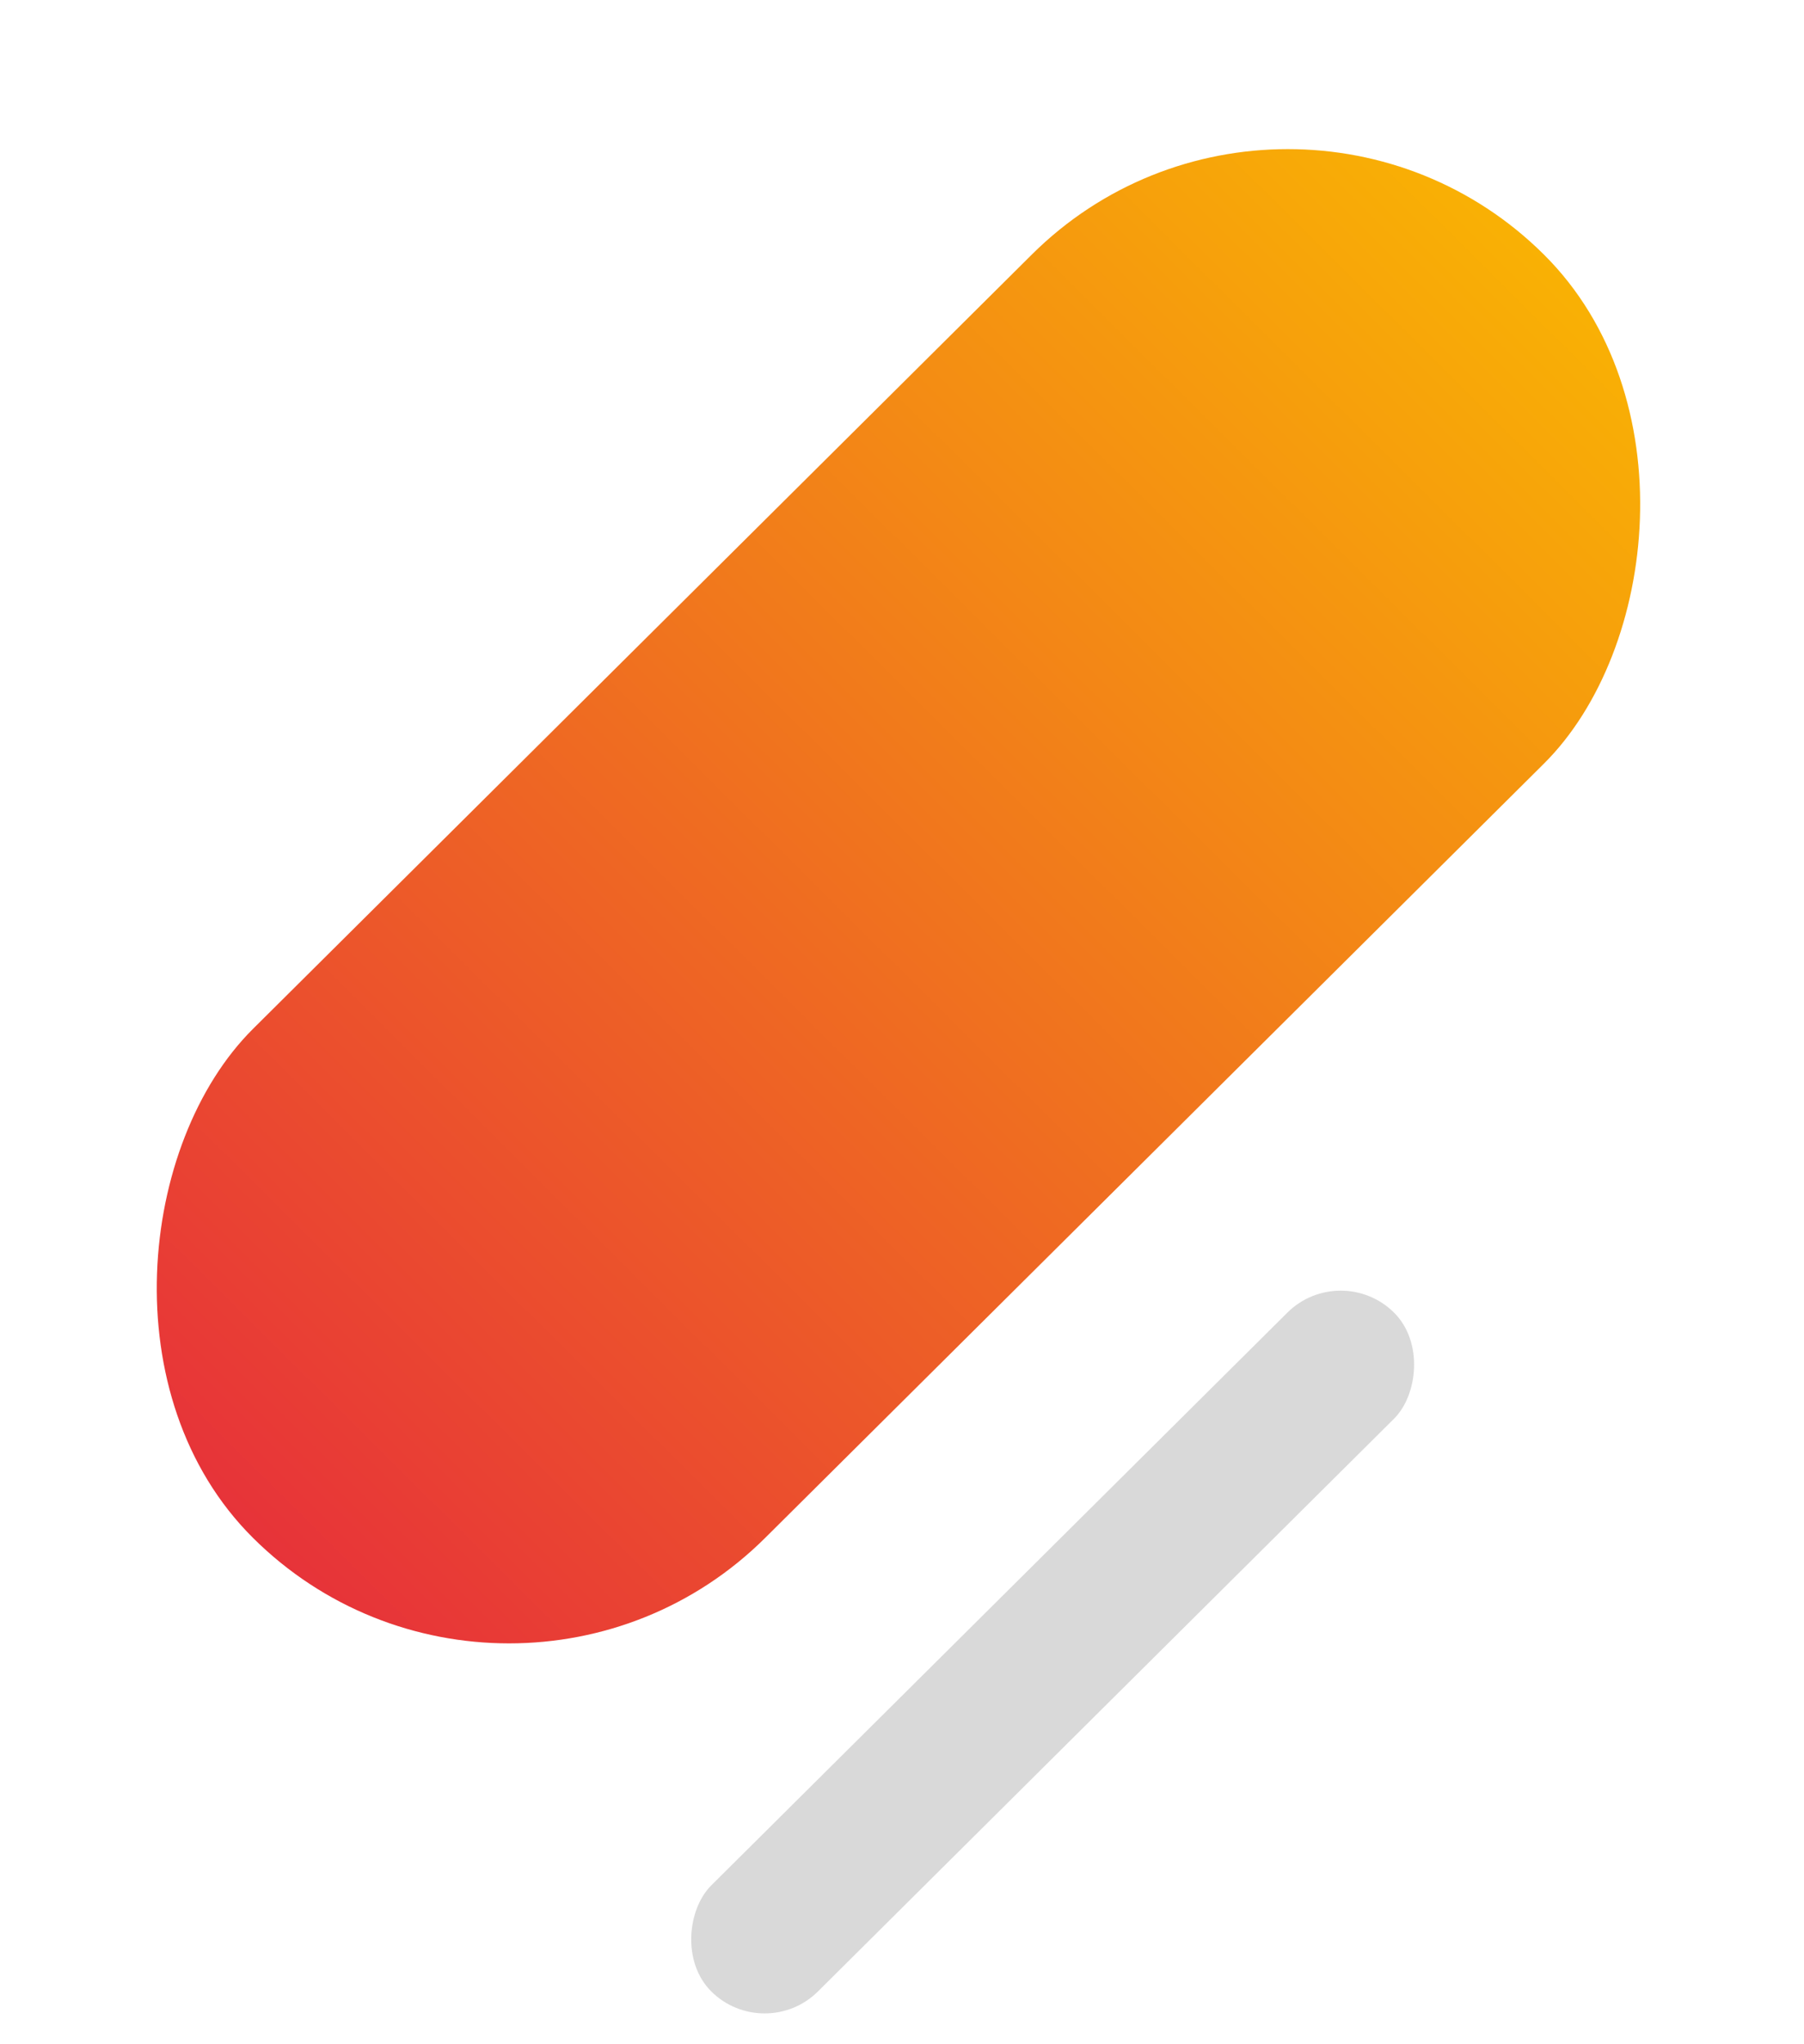 <svg width="240" height="272" viewBox="0 0 1 272" fill="none" xmlns="http://www.w3.org/2000/svg">
<rect width="20.018" height="128.115" rx="10.009" transform="matrix(0.709 0.705 -0.709 0.705 58.864 167.598)" fill="#D9D9D9"/>
<rect width="96.086" height="242.217" rx="48.043" transform="matrix(0.709 0.705 -0.709 0.705 51.834 0)" fill="url(#paint0_linear_5229_24039)"/>
<defs>
<linearGradient id="paint0_linear_5229_24039" x1="48.043" y1="0" x2="48.043" y2="242.217" gradientUnits="userSpaceOnUse">
<stop stop-color="#F9B104"/>
<stop offset="1" stop-color="#E73339"/>
</linearGradient>
</defs>
</svg>
